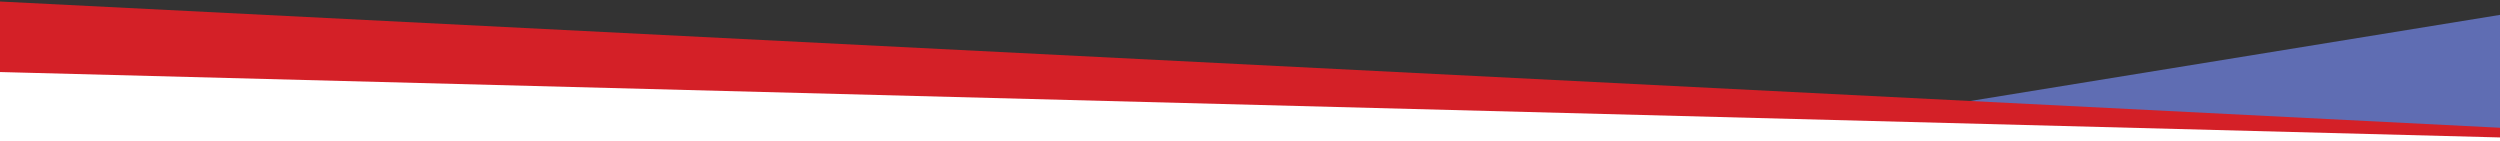 <?xml version="1.0" encoding="utf-8"?>
<!-- Generator: Adobe Illustrator 27.9.0, SVG Export Plug-In . SVG Version: 6.00 Build 0)  -->
<svg version="1.1" id="Layer_1" xmlns="http://www.w3.org/2000/svg" xmlns:xlink="http://www.w3.org/1999/xlink" x="0px" y="0px"
	 viewBox="0 0 1159.1 65.5" style="enable-background:new 0 0 1159.1 65.5;" xml:space="preserve">
<rect x="0" y="0" width="1159.1" height="65.5" fill="#333333" stroke="none"/>
<style type="text/css">
	.st0{fill:#FFFFFF;}
	.st1{fill:#5F6DB3;}
	.st2{fill:#D42027;}
</style>
<path class="st0" d="M1321.6,238.2c0,1.1-0.6,1.9-1.7,2.2c-2.2,0.7-9.1,2.4-16,2.4c-7.8,0-16-3-16-12.1c0-10.2,8.6-13.2,16.7-13.2
	c3.5,0,6.9,0.6,9.5,1.3v-5.2c0-6-1.5-9.5-8.9-9.5c-3.7,0-8,0.9-11.2,1.7c-1.1,0.4-1.9,0-2.2-1.1l-0.6-2.2c-0.2-1.1-0.4-1.7,0.9-2.2
	c3.5-1.1,9.7-2.2,14-2.2c11,0,15.3,4.8,15.3,15.3v24.9L1321.6,238.2L1321.6,238.2z M1314.3,223.5c-2.2-0.7-5-1.1-7.6-1.1
	c-5.6,0-11.4,2.2-11.4,8.2c0,5.8,5.6,6.9,10.4,6.9c3.2,0,6.3-0.6,8.6-1.3V223.5z"/>
<path class="st0" d="M1351.9,239.2c0.2,1.1,0,1.9-1.3,2.2c-1.9,0.6-3.9,1.1-7.1,1.1c-9.7,0-11.7-3.3-11.7-11.9v-26.2h-4.1
	c-1.1,0-1.7-0.6-1.7-1.7v-2.2c0-1.1,0.6-1.7,1.7-1.7h4.1v-10c0-1.1,0.6-1.7,1.7-1.7h3.9c1.1,0,1.7,0.6,1.7,1.7v10h12.5
	c1.1,0,1.7,0.6,1.3,1.7l-0.4,2.2c-0.2,1.1-0.9,1.7-2,1.7H1339v27c0,3,0,5.4,4.7,5.4c2.2,0,4.1-0.4,5.8-0.9c1.1-0.4,1.7,0,2,1.1
	L1351.9,239.2z"/>
<path class="st0" d="M1358.1,183.1c0-1.1,0.6-1.7,1.7-1.7h3.7c1.1,0,1.7,0.6,1.7,1.7v5.4c0,1.1-0.6,1.7-1.7,1.7h-3.7
	c-1.1,0-1.7-0.6-1.7-1.7V183.1z M1365.1,240.1c0,1.1-0.6,1.7-1.7,1.7h-3.7c-1.1,0-1.7-0.6-1.7-1.7v-39.6c0-1.1,0.6-1.7,1.7-1.7h3.7
	c1.1,0,1.7,0.6,1.7,1.7V240.1z"/>
<path class="st0" d="M1403.5,203.8c-0.2,1.1-0.9,1.5-2.2,1.1c-2.8-0.9-5.8-1.1-8.6-1.1c-6.3,0-12.7,4.1-12.7,16.4
	c0,12.5,6.3,16.6,13.4,16.6c3.7,0,7.1-0.7,8.9-1.5c1.1-0.4,1.9,0,2,1.3l0.4,2.2c0.2,1.1-0.2,1.7-1.3,2.2c-2.6,0.9-6.3,1.9-10.4,1.9
	c-11.2,0-20.8-6.5-20.8-22.5c0-15.8,10-22.5,20.3-22.5c3.9,0,7.6,0.7,10.2,1.7c1.1,0.4,1.5,0.9,1.3,2L1403.5,203.8z"/>
<path class="st0" d="M1411.3,235.6c0.4-1.1,1.1-1.3,2.2-0.9c2,0.7,5.4,1.7,9.7,1.7c6,0,8.7-3,8.7-6c0-10.2-21-5.8-21-20.1
	c0-7.6,6-12.8,15.3-12.8c4.8,0,8.7,1.3,9.7,1.7c1.1,0.4,1.5,1.1,1.1,2.2l-0.6,2.2c-0.2,1.1-0.9,1.5-2,1.1c-0.9-0.2-4.1-1.1-7.8-1.1
	c-4.5,0-8.7,1.3-8.7,6c0,9.7,21.2,5.6,21.2,19.5c0,6.9-5.2,13.6-16.4,13.6c-4.8,0-9.3-1.3-11.7-2.4c-1.1-0.6-1.1-1.3-0.7-2.4
	L1411.3,235.6z"/>
<polygon class="st1" points="1159.1,66.8 879.8,66.8 879.8,52.3 1159.1,6.9 "/>
<polygon class="st2" points="-14,66.8 1309,66.8 1309,66.8 -14,0 "/>
<polygon class="st0" points="0,102.9 1227,102.5 1227,65.5 0,33.4 "/>
</svg>
